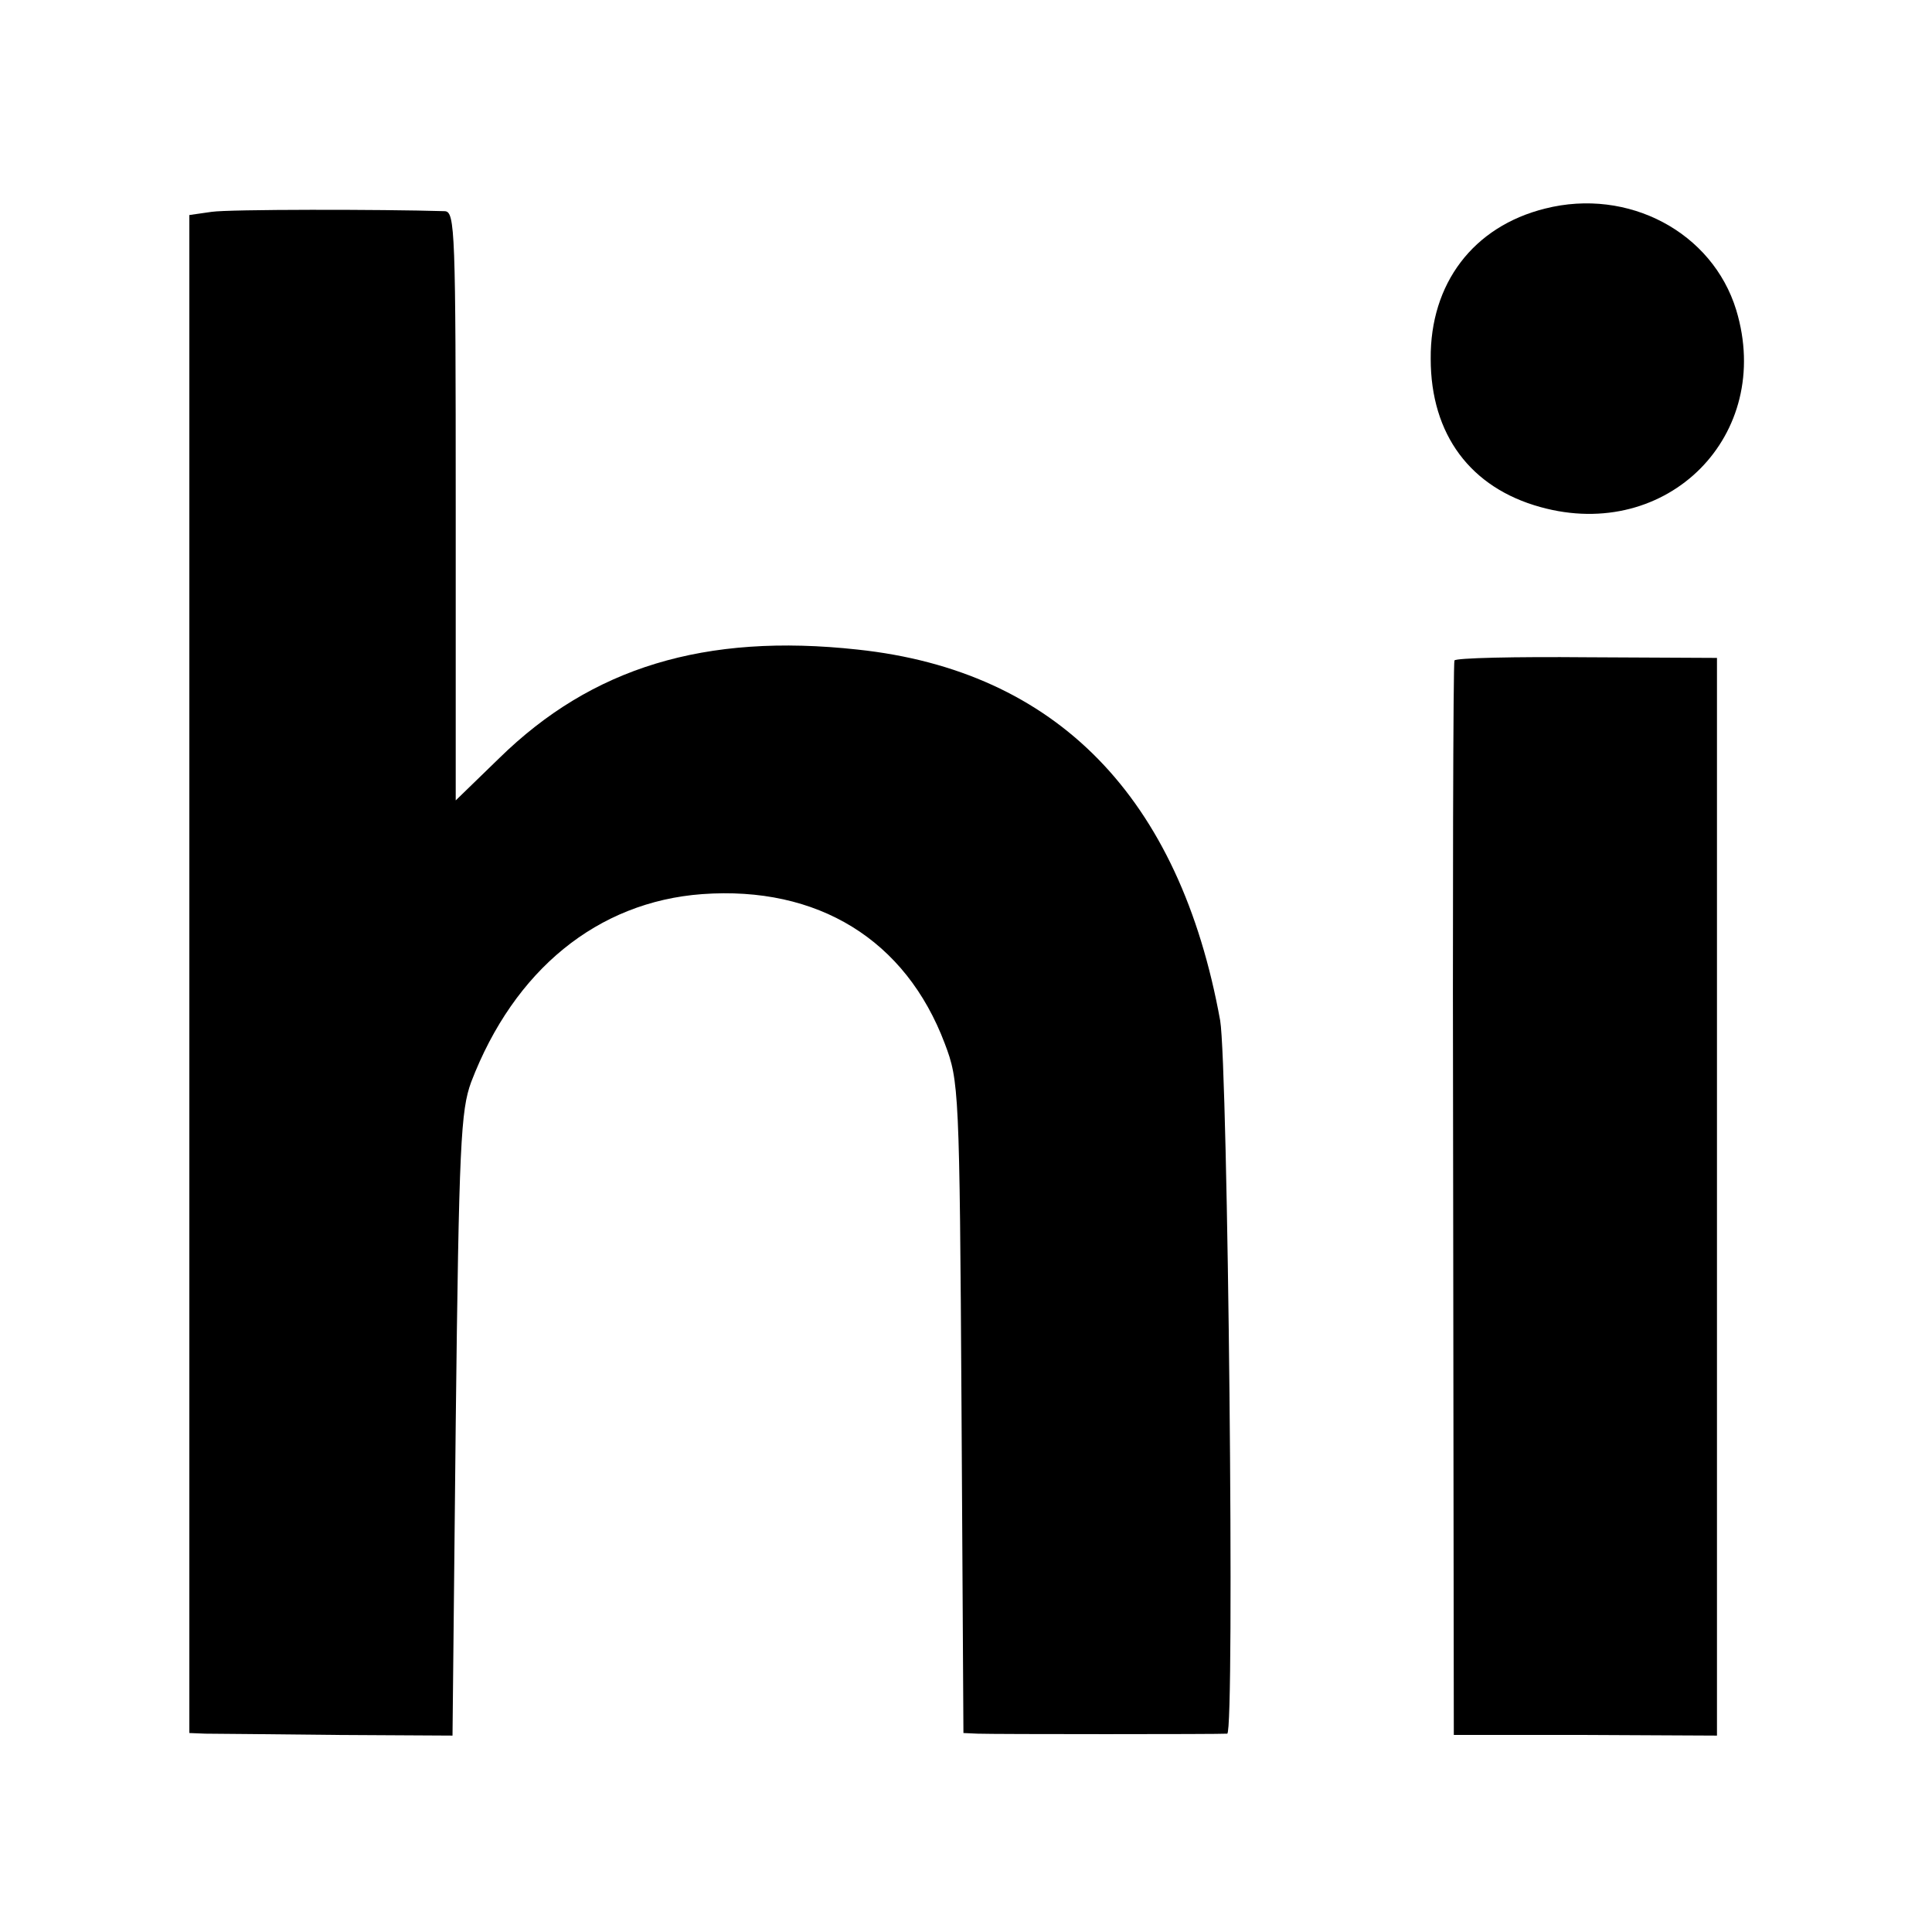 <?xml version="1.0" standalone="no"?>
<!DOCTYPE svg PUBLIC "-//W3C//DTD SVG 20010904//EN"
 "http://www.w3.org/TR/2001/REC-SVG-20010904/DTD/svg10.dtd">
<svg version="1.0" xmlns="http://www.w3.org/2000/svg"
 width="301pt" height="301pt" viewBox="0 0 301 301"
 preserveAspectRatio="xMidYMid meet">
<g transform="translate(0,301) scale(0.1,-0.1)"
fill="#000000" stroke="none">
<path d="M2407 2685 c-112 -28 -179 -117 -178 -234 0 -118 62 -201 171 -231
198 -55 364 112 305 307 -37 121 -168 191 -298 158z"/>
<path d="M330 2680 l-35 -5 0 -1182 0 -1183 25 -1 c14 0 106 -1 205 -2 l180
-1 5 485 c5 438 8 489 24 533 67 175 197 281 360 293 180 13 317 -71 378 -233
22 -58 23 -71 26 -566 l3 -508 22 -1 c25 -1 379 -1 389 0 12 2 1 1041 -11
1111 -63 348 -255 545 -565 578 -238 26 -414 -28 -558 -169 l-68 -66 0 458 c0
430 -1 459 -17 460 -99 3 -336 3 -363 -1z"/>
<path d="M2266 1981 c-2 -3 -3 -381 -2 -840 l1 -834 205 0 205 -1 0 840 0 839
-203 1 c-111 1 -204 -1 -206 -5z"/>
</g>
</svg>
